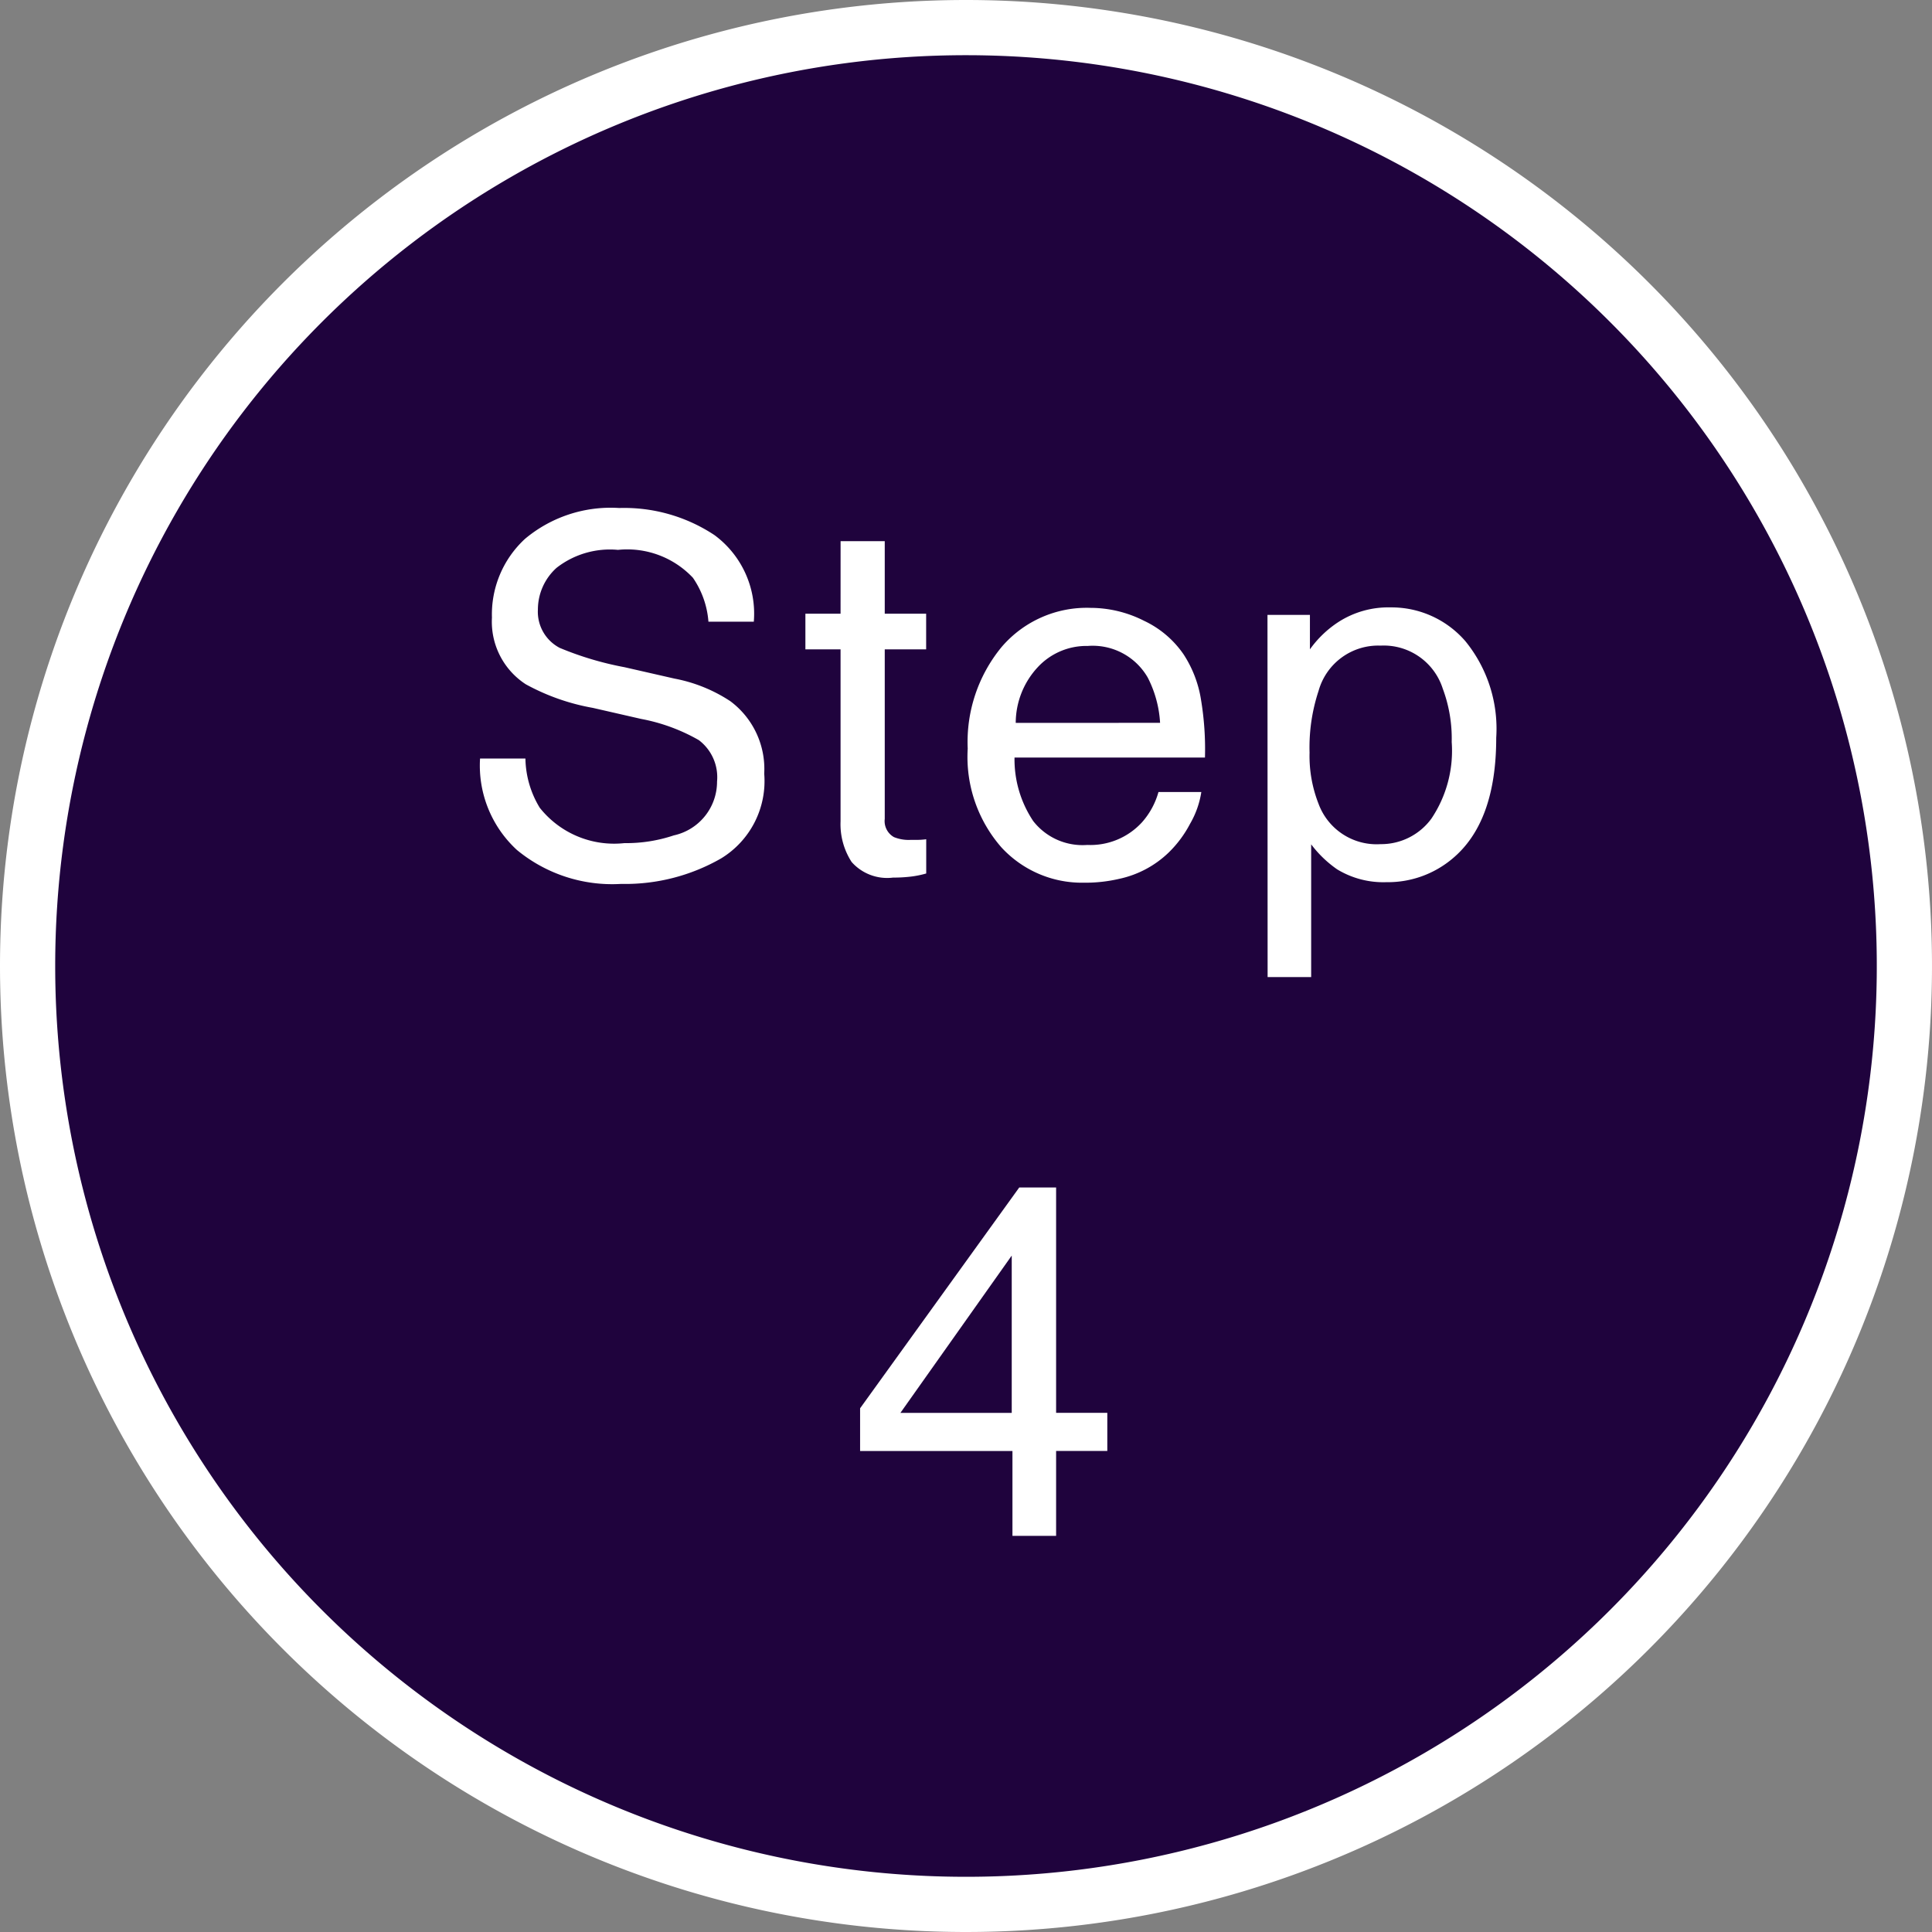 <svg xmlns="http://www.w3.org/2000/svg" width="70" height="70" viewBox="0 0 70 70">
  <rect x="0" y="0" width="70" height="70" fill="#808080" stroke="none"/>
  <g id="グループ_37" data-name="グループ 37" transform="translate(-44 -306)">
    <path id="楕円形_3" data-name="楕円形 3" d="M34,0A34,34,0,1,1,0,34,34,34,0,0,1,34,0Z" transform="translate(45 307)" fill="#1f033d" stroke="#fff" stroke-width="2"/>
    <path id="パス_144" data-name="パス 144" d="M-16.675-4.166a3.528,3.528,0,0,0,.519,1.784A3.437,3.437,0,0,0-13.09-1.1,5.429,5.429,0,0,0-11.3-1.38,1.992,1.992,0,0,0-9.732-3.331a1.684,1.684,0,0,0-.659-1.5A6.656,6.656,0,0,0-12.483-5.6l-1.749-.4a7.92,7.92,0,0,1-2.426-.853,2.7,2.7,0,0,1-1.23-2.417,3.722,3.722,0,0,1,1.2-2.856,4.831,4.831,0,0,1,3.41-1.116,5.923,5.923,0,0,1,3.45.98A3.537,3.537,0,0,1-8.4-9.123h-1.644a3.235,3.235,0,0,0-.562-1.591,3.268,3.268,0,0,0-2.716-1.011,3.142,3.142,0,0,0-2.224.65,2.036,2.036,0,0,0-.677,1.512,1.476,1.476,0,0,0,.791,1.389,11.608,11.608,0,0,0,2.347.7l1.811.413a5.547,5.547,0,0,1,2.021.817,3.061,3.061,0,0,1,1.23,2.628A3.28,3.28,0,0,1-9.587-.545a6.987,6.987,0,0,1-3.625.923,5.421,5.421,0,0,1-3.771-1.23,4.152,4.152,0,0,1-1.336-3.313Zm11.419-7.875h1.6v2.628h1.5v1.292h-1.5v6.144a.665.665,0,0,0,.334.659,1.42,1.42,0,0,0,.615.1q.114,0,.246,0t.308-.022V0a3.532,3.532,0,0,1-.567.114,5.39,5.39,0,0,1-.637.035,1.717,1.717,0,0,1-1.5-.567,2.519,2.519,0,0,1-.4-1.472V-8.121H-6.531V-9.413h1.274ZM3.8-9.624a4.294,4.294,0,0,1,1.942.47A3.582,3.582,0,0,1,7.173-7.937a4.2,4.2,0,0,1,.633,1.661A10.868,10.868,0,0,1,7.946-4.2h-6.9a4.026,4.026,0,0,0,.677,2.3,2.266,2.266,0,0,0,1.96.866,2.534,2.534,0,0,0,1.978-.817,2.755,2.755,0,0,0,.6-1.1H7.814A3.276,3.276,0,0,1,7.406-1.8,4.111,4.111,0,0,1,6.628-.756,3.687,3.687,0,0,1,4.844.193,5.42,5.42,0,0,1,3.552.334,3.964,3.964,0,0,1,.572-.945,4.976,4.976,0,0,1-.65-4.526,5.41,5.41,0,0,1,.581-8.209,4.059,4.059,0,0,1,3.8-9.624ZM6.32-5.458A4.1,4.1,0,0,0,5.872-7.1,2.3,2.3,0,0,0,3.7-8.244a2.406,2.406,0,0,0-1.828.787,2.972,2.972,0,0,0-.782,2Zm7.991,4.395a2.257,2.257,0,0,0,1.841-.927,4.413,4.413,0,0,0,.734-2.773A5.176,5.176,0,0,0,16.561-6.7a2.244,2.244,0,0,0-2.25-1.556,2.244,2.244,0,0,0-2.25,1.644,6.514,6.514,0,0,0-.325,2.232,4.732,4.732,0,0,0,.325,1.854A2.243,2.243,0,0,0,14.311-1.063Zm-4.1-8.306h1.538v1.248a3.84,3.84,0,0,1,1.037-.993,3.338,3.338,0,0,1,1.881-.527,3.537,3.537,0,0,1,2.716,1.226,5.023,5.023,0,0,1,1.116,3.5q0,3.076-1.608,4.395a3.634,3.634,0,0,1-2.373.835,3.221,3.221,0,0,1-1.784-.466,4.111,4.111,0,0,1-.94-.905V3.753H10.216ZM.945,19.544v-5.7l-4.034,5.7ZM.971,24V20.924h-5.52V19.377l5.766-8H2.553v8.165H4.408v1.38H2.553V24Z" transform="translate(79.712 337.648)" fill="#fff"/>
  </g>
</svg>
